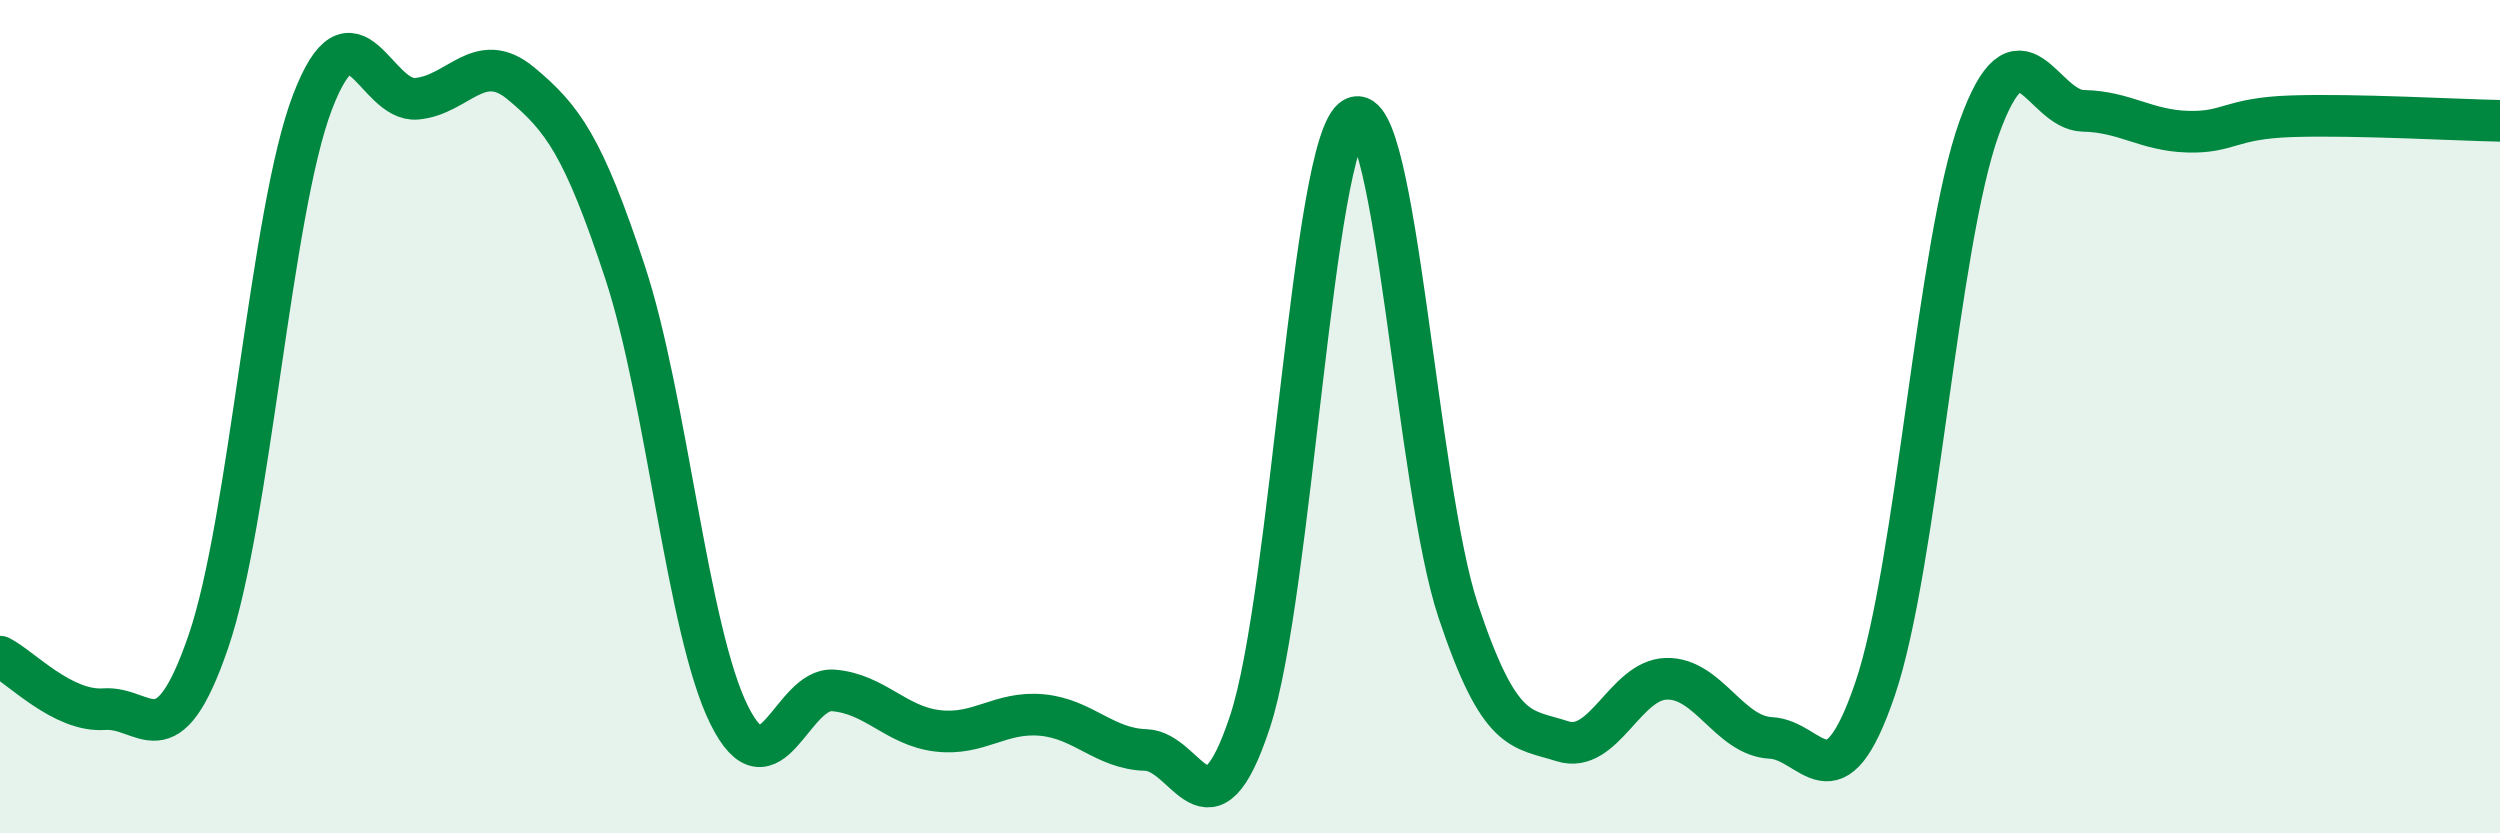 
    <svg width="60" height="20" viewBox="0 0 60 20" xmlns="http://www.w3.org/2000/svg">
      <path
        d="M 0,15.76 C 0.5,16.01 1.5,17.09 2.5,17.02 C 3.5,16.95 4,18.31 5,15.4 C 6,12.49 6.5,5.06 7.5,2.45 C 8.5,-0.16 9,2.46 10,2.37 C 11,2.28 11.5,1.17 12.5,2 C 13.5,2.83 14,3.5 15,6.53 C 16,9.56 16.5,15.15 17.5,17.16 C 18.5,19.17 19,16.49 20,16.57 C 21,16.65 21.5,17.42 22.5,17.54 C 23.5,17.66 24,17.07 25,17.16 C 26,17.25 26.5,17.97 27.5,18 C 28.5,18.03 29,20.35 30,17.32 C 31,14.29 31.5,3.36 32.5,2.83 C 33.5,2.3 34,11.68 35,14.67 C 36,17.66 36.5,17.47 37.5,17.79 C 38.5,18.11 39,16.31 40,16.29 C 41,16.27 41.5,17.66 42.5,17.71 C 43.5,17.76 44,19.47 45,16.54 C 46,13.61 46.5,5.85 47.5,3.07 C 48.5,0.29 49,2.64 50,2.66 C 51,2.68 51.5,3.13 52.5,3.16 C 53.5,3.19 53.5,2.84 55,2.79 C 56.5,2.74 59,2.88 60,2.9L60 20L0 20Z"
        fill="#008740"
        opacity="0.1"
        stroke-linecap="round"
        stroke-linejoin="round"
      />
      <path
        d="M 0,15.76 C 0.5,16.01 1.5,17.09 2.5,17.02 C 3.5,16.95 4,18.31 5,15.4 C 6,12.49 6.5,5.06 7.5,2.45 C 8.5,-0.16 9,2.46 10,2.37 C 11,2.28 11.5,1.17 12.5,2 C 13.5,2.83 14,3.5 15,6.53 C 16,9.56 16.5,15.15 17.5,17.16 C 18.5,19.17 19,16.49 20,16.57 C 21,16.65 21.5,17.42 22.5,17.54 C 23.5,17.66 24,17.07 25,17.16 C 26,17.25 26.5,17.97 27.5,18 C 28.5,18.03 29,20.35 30,17.32 C 31,14.29 31.5,3.36 32.5,2.83 C 33.5,2.3 34,11.68 35,14.67 C 36,17.66 36.5,17.47 37.5,17.79 C 38.5,18.11 39,16.31 40,16.29 C 41,16.27 41.5,17.66 42.5,17.71 C 43.5,17.76 44,19.47 45,16.54 C 46,13.61 46.5,5.85 47.5,3.07 C 48.5,0.29 49,2.64 50,2.66 C 51,2.68 51.5,3.13 52.5,3.16 C 53.5,3.19 53.5,2.84 55,2.79 C 56.5,2.74 59,2.88 60,2.9"
        stroke="#008740"
        stroke-width="1"
        fill="none"
        stroke-linecap="round"
        stroke-linejoin="round"
      />
    </svg>
  
